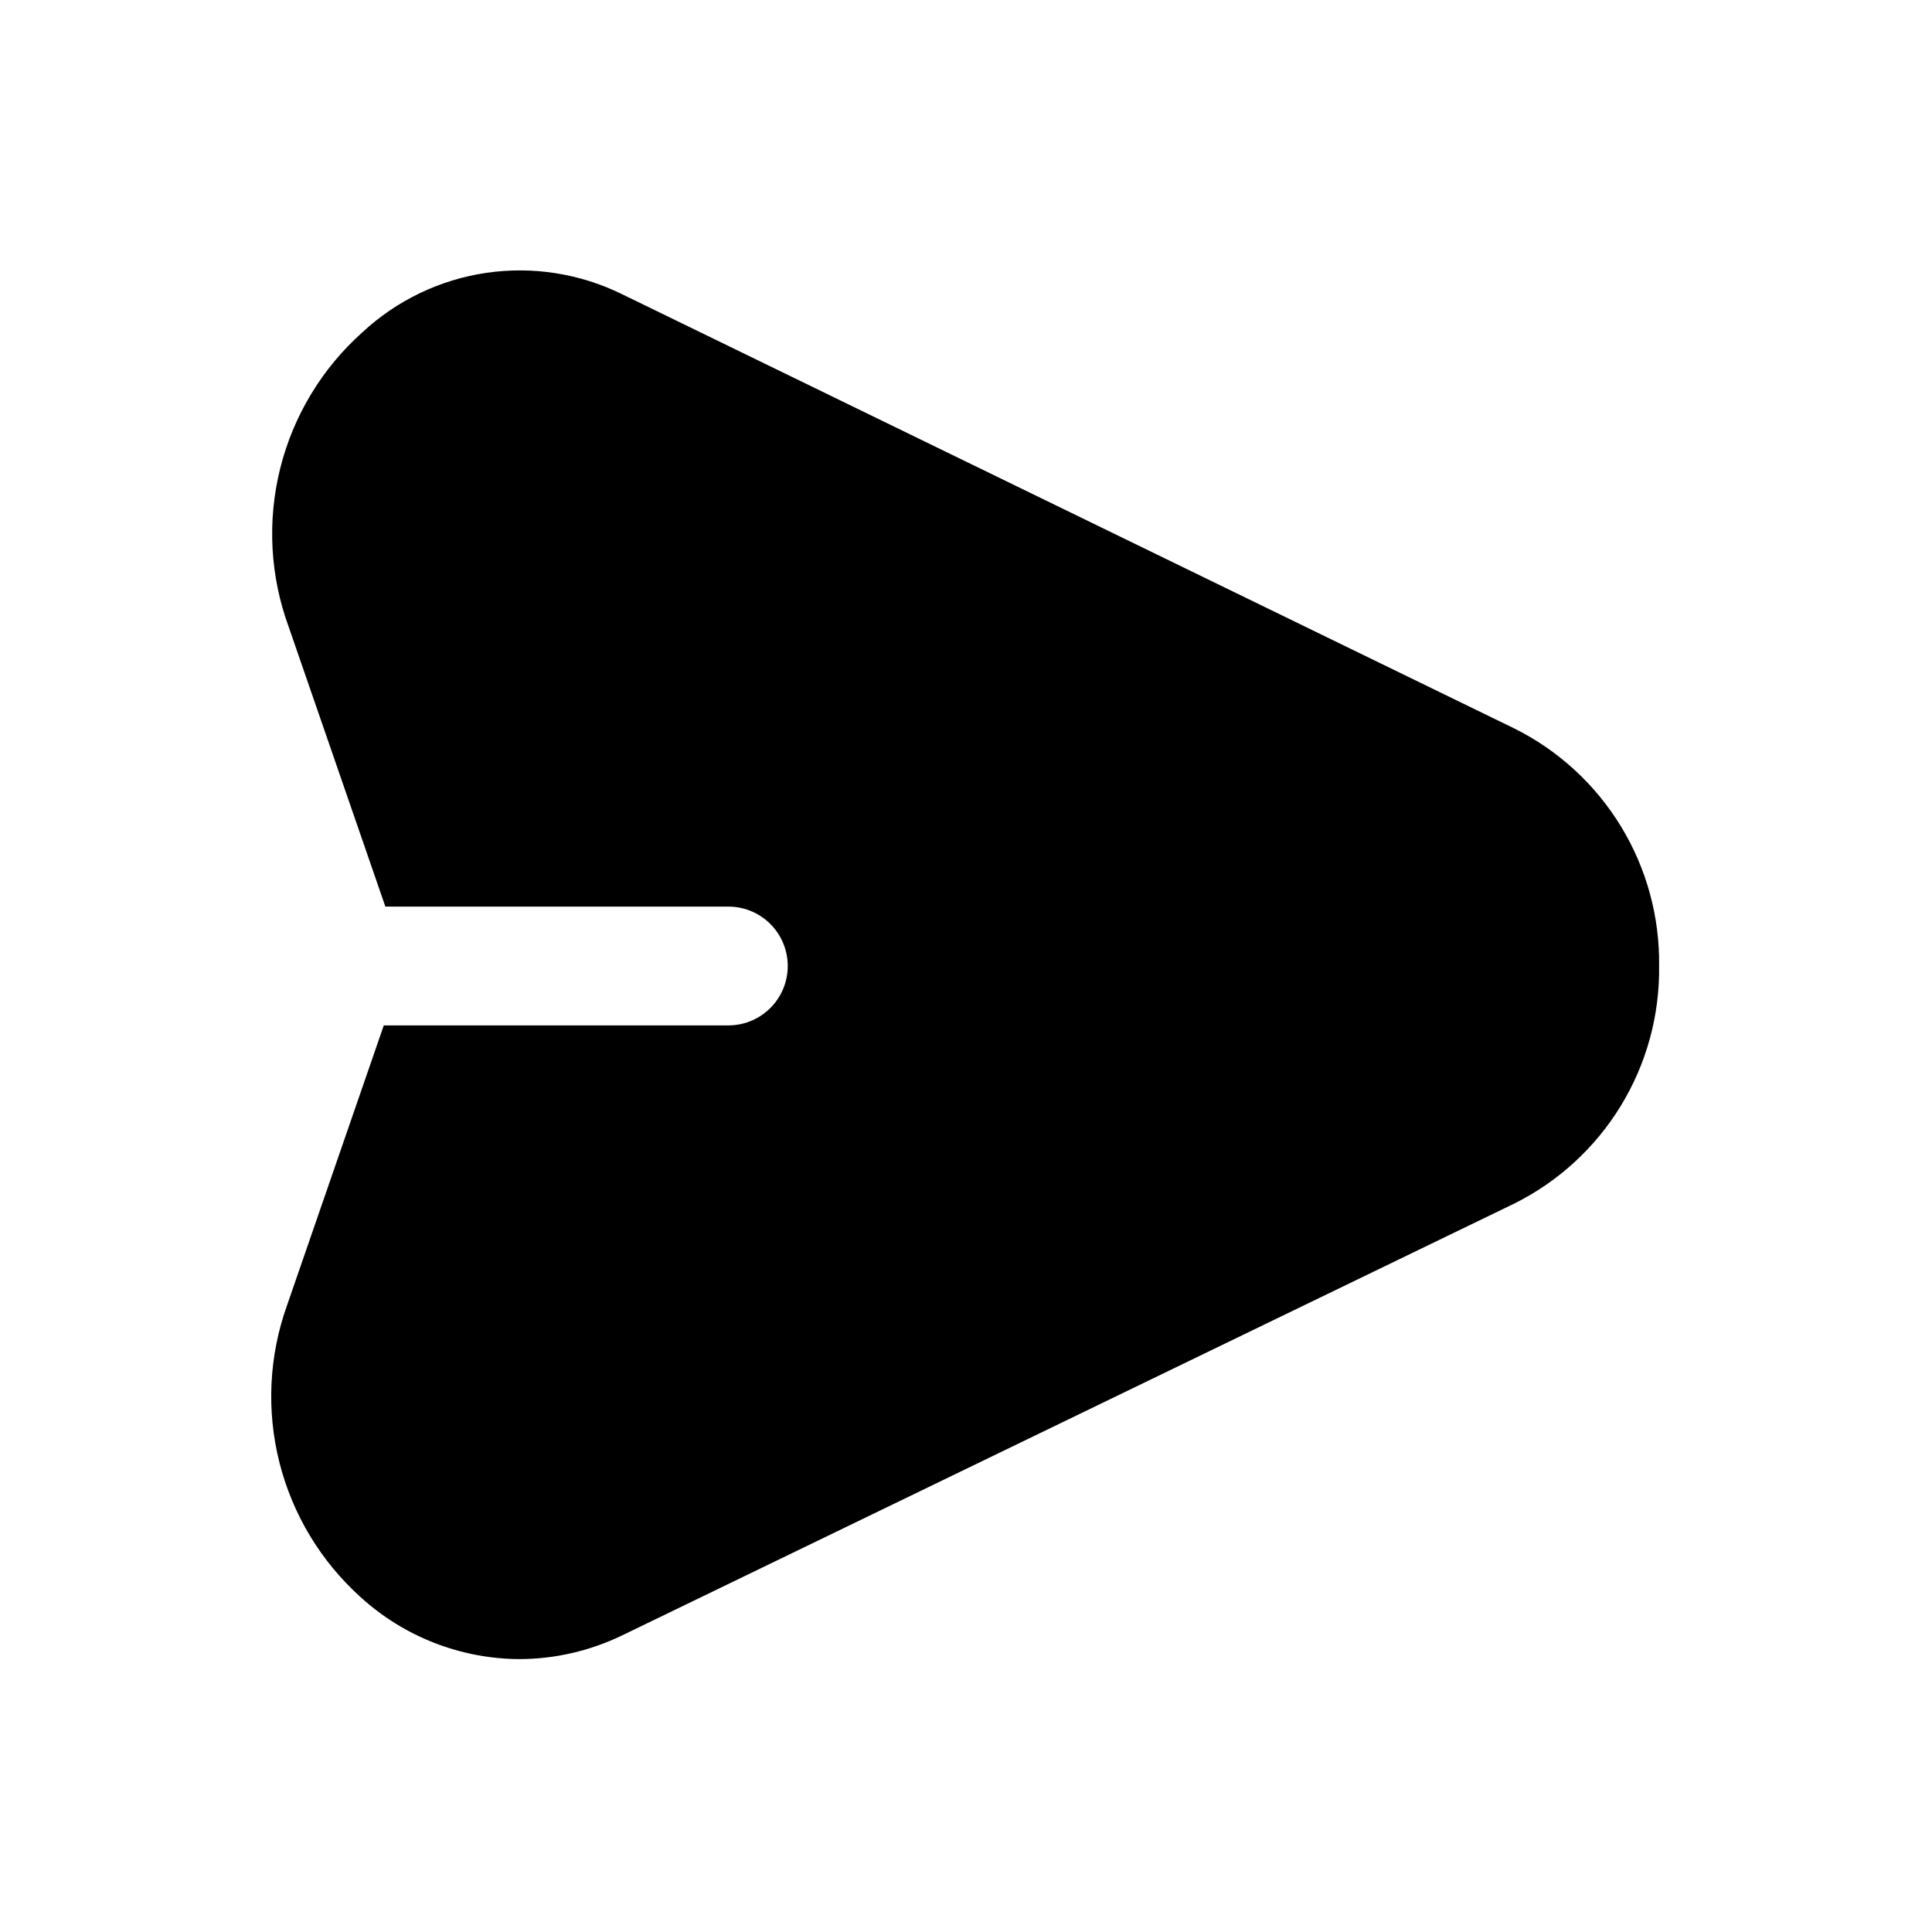 <?xml version="1.0" encoding="UTF-8"?>
<!-- The Best Svg Icon site in the world: iconSvg.co, Visit us! https://iconsvg.co -->
<svg fill="#000000" width="800px" height="800px" version="1.1" viewBox="144 144 512 512" xmlns="http://www.w3.org/2000/svg">
 <path d="m583.68 400c0.18 13.047-3.332 25.883-10.129 37.023-6.797 11.145-16.602 20.141-28.289 25.953l-236.37 114.41c-8.512 4.121-17.836 6.273-27.293 6.297-15.535-0.094-30.488-5.926-41.98-16.375-10.586-9.508-18.098-21.957-21.574-35.754s-2.762-28.316 2.051-41.707l25.609-74.102h91.316c5.625 0 10.82-3 13.633-7.871s2.812-10.875 0-15.746-8.008-7.871-13.633-7.871h-90.898l-25.609-74.102c-4.949-13.473-5.734-28.125-2.254-42.051 3.481-13.922 11.07-26.48 21.777-36.039 9.102-8.461 20.562-13.957 32.859-15.758 12.297-1.797 24.848 0.184 35.996 5.68l236.37 115.04c11.688 5.812 21.492 14.805 28.289 25.949 6.797 11.141 10.309 23.977 10.129 37.027z"/>
</svg>